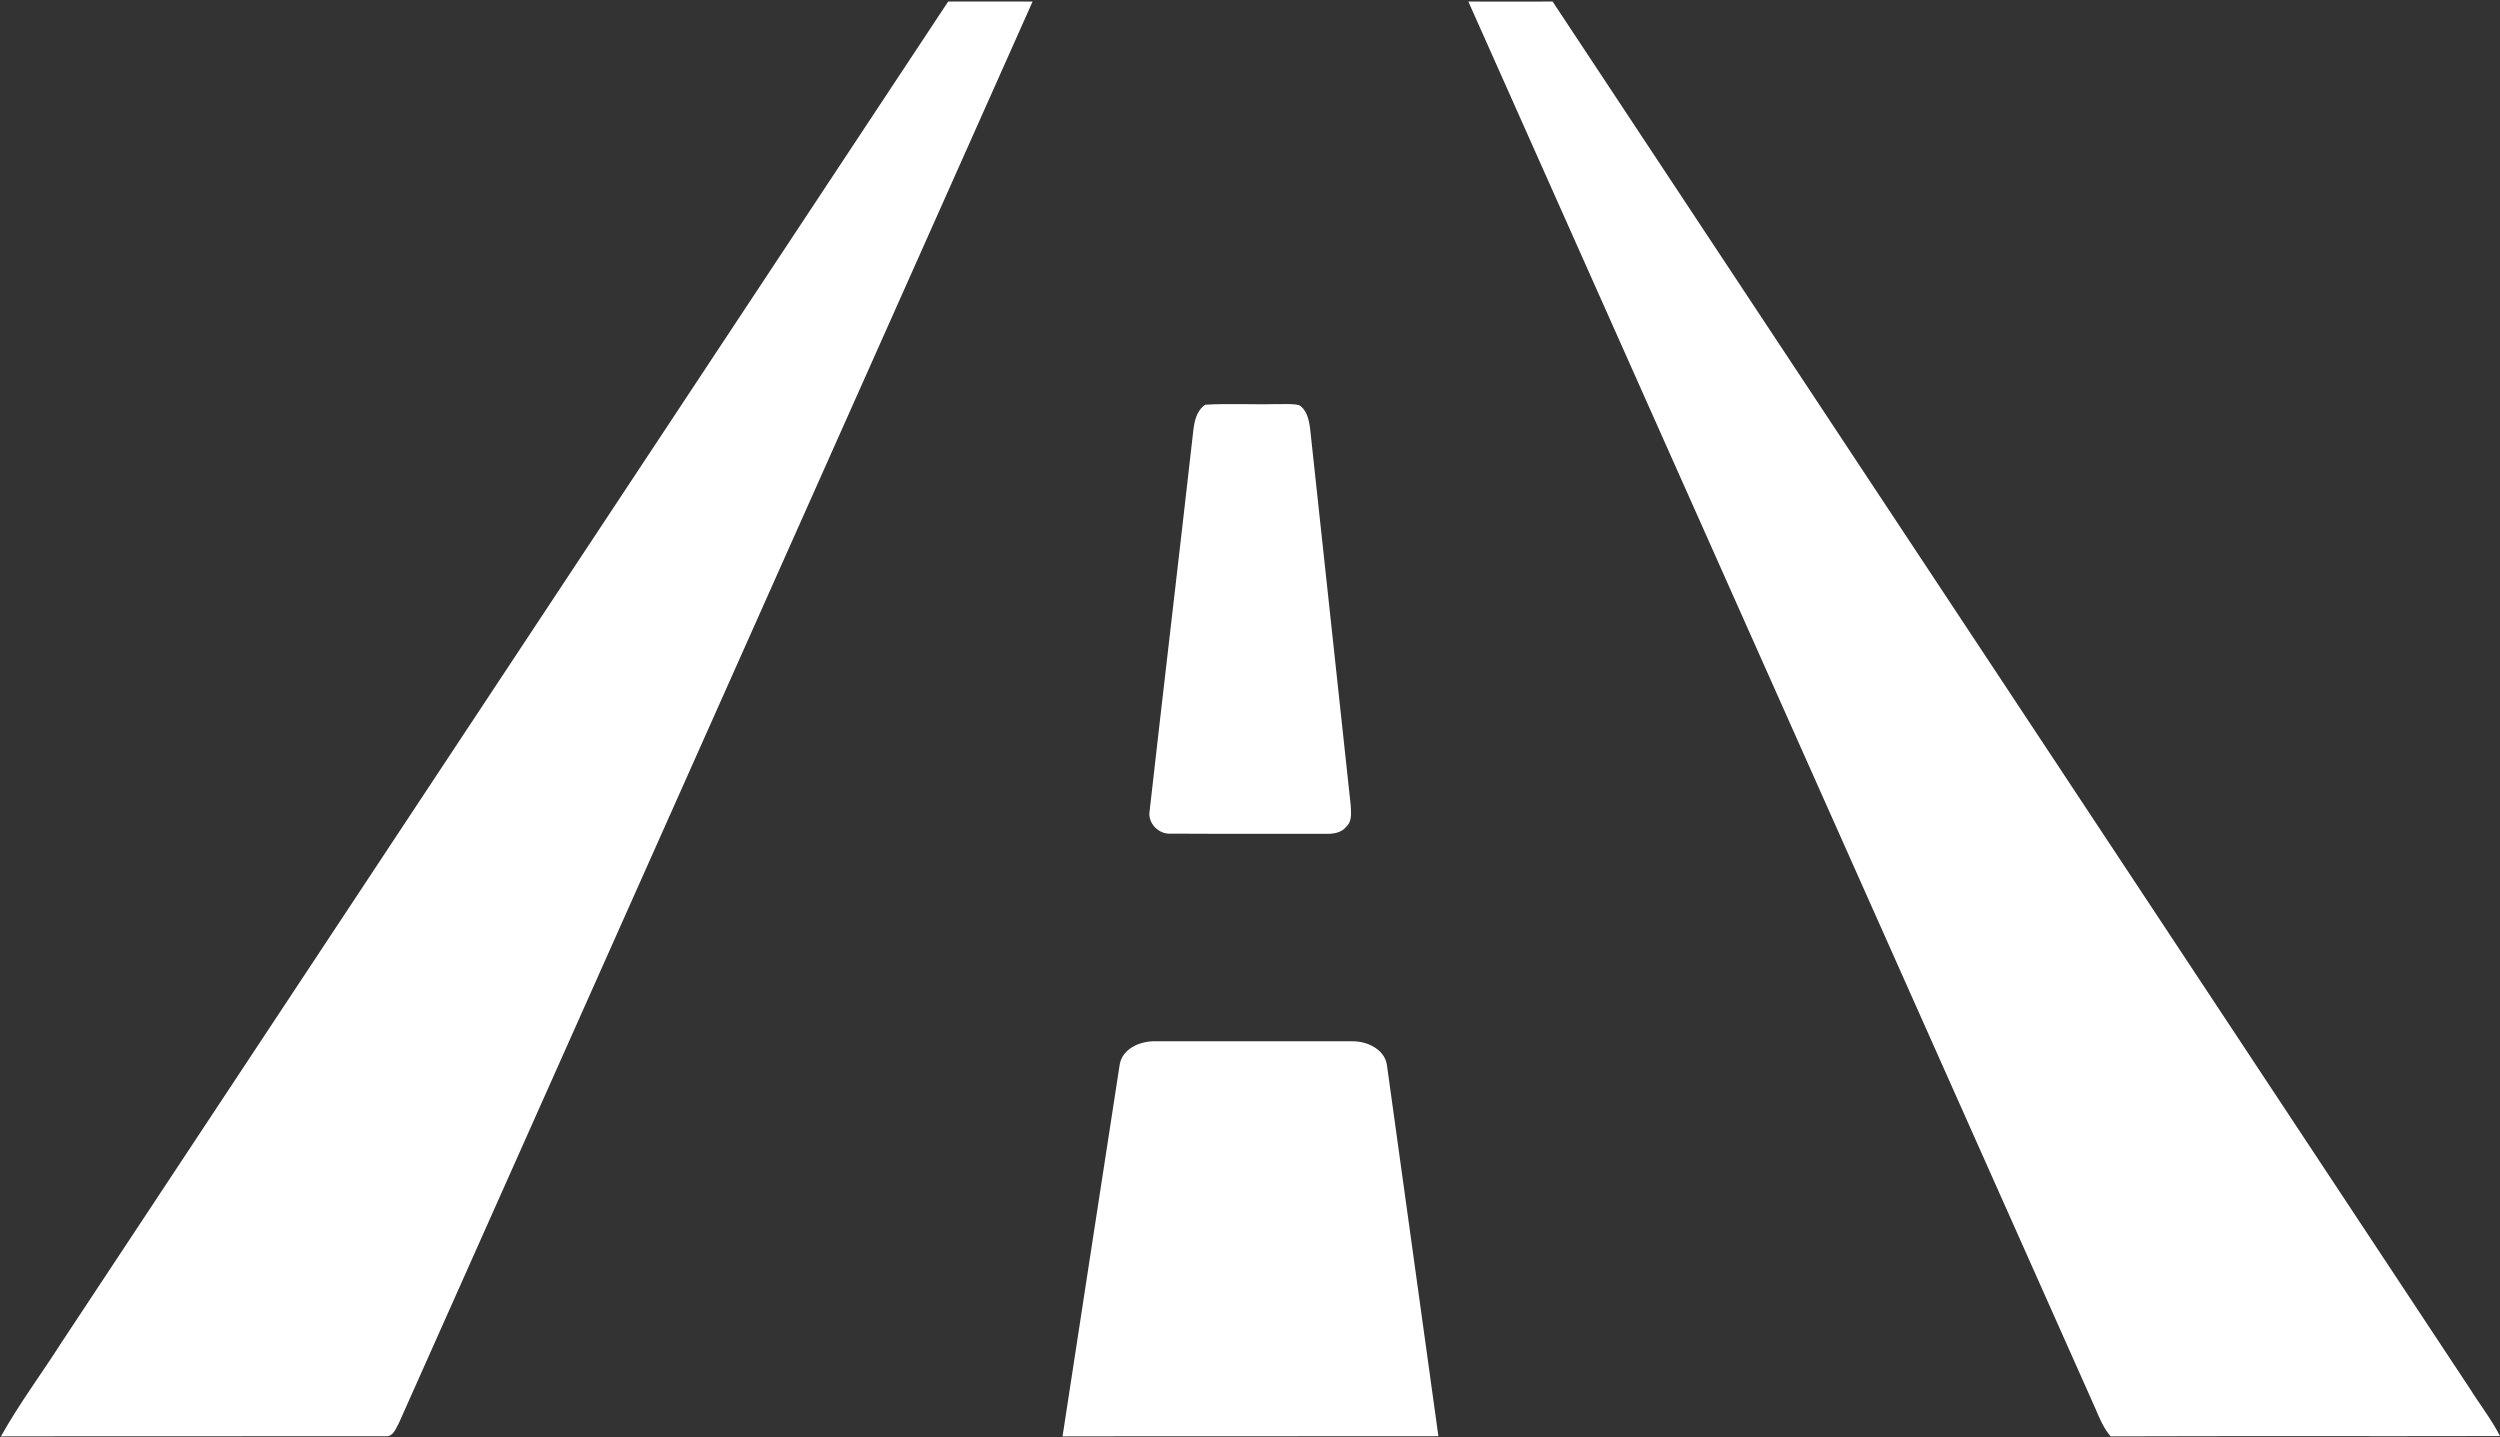 <svg version="1.2" xmlns="http://www.w3.org/2000/svg" viewBox="0 0 1611 926" width="1611" height="926">
	<rect x="0" y="0" width="1611" height="926" fill="#333333" stroke="none"/>
	<title>tmp_12259_12-1-2021_105836_-svg</title>
	<style>
		.s0 { fill: #ffffff } 
	</style>
	<g id="#d50032ff">
		<path id="Layer" class="s0" d="m39.9 864.7c190.4-287.9 380.7-575.8 571.1-863.7q27.2 0 54.4 0c-136.1 305.3-272.2 610.6-408.3 915.9-1.9 3.3-3.6 8.9-8.3 8.6-82.7 0.1-165.5-0.1-248.2 0.1 11.8-21.1 26.3-40.5 39.3-60.9zm906.3-863.7c18.1 0 36.2 0.1 54.3 0 197.1 297.8 394 595.8 591 893.7 6.4 10.3 14 19.9 19.5 30.7-83.6 0.2-167.3-0.1-250.9 0.2-4.6-5.3-7.2-11.8-9.9-18.1-134.6-302.2-269.4-604.3-404-906.5zm-169.5 259.8c15-0.9 30.1 0 45.1-0.4 5.1 0.2 10.4-0.5 15.4 0.7 5.2 3.3 6.4 10 7.1 15.7 8.7 80.7 17.4 161.4 26.1 242.2 0.2 4.6 1 10.3-2.9 13.8-3.3 4.1-8.9 4.7-13.8 4.5-33.1-0.1-66.3 0.1-99.4-0.1-7.7 0.5-14.8-6.8-13.5-14.5 9.2-81.6 18.9-163.1 28.1-244.7 0.7-6.3 2.1-13.5 7.8-17.2zm-55.2 425.4c1.6-10.5 13.3-15.4 22.8-15.2q63.6 0 127.3 0c9.5-0.1 21 5.3 22.2 15.8 11.1 79.6 22 159.1 33.1 238.7-80.7 0.1-161.4-0.1-242.2 0.1 12.2-79.8 24.5-159.6 36.8-239.4z"/>
	</g>
</svg>
